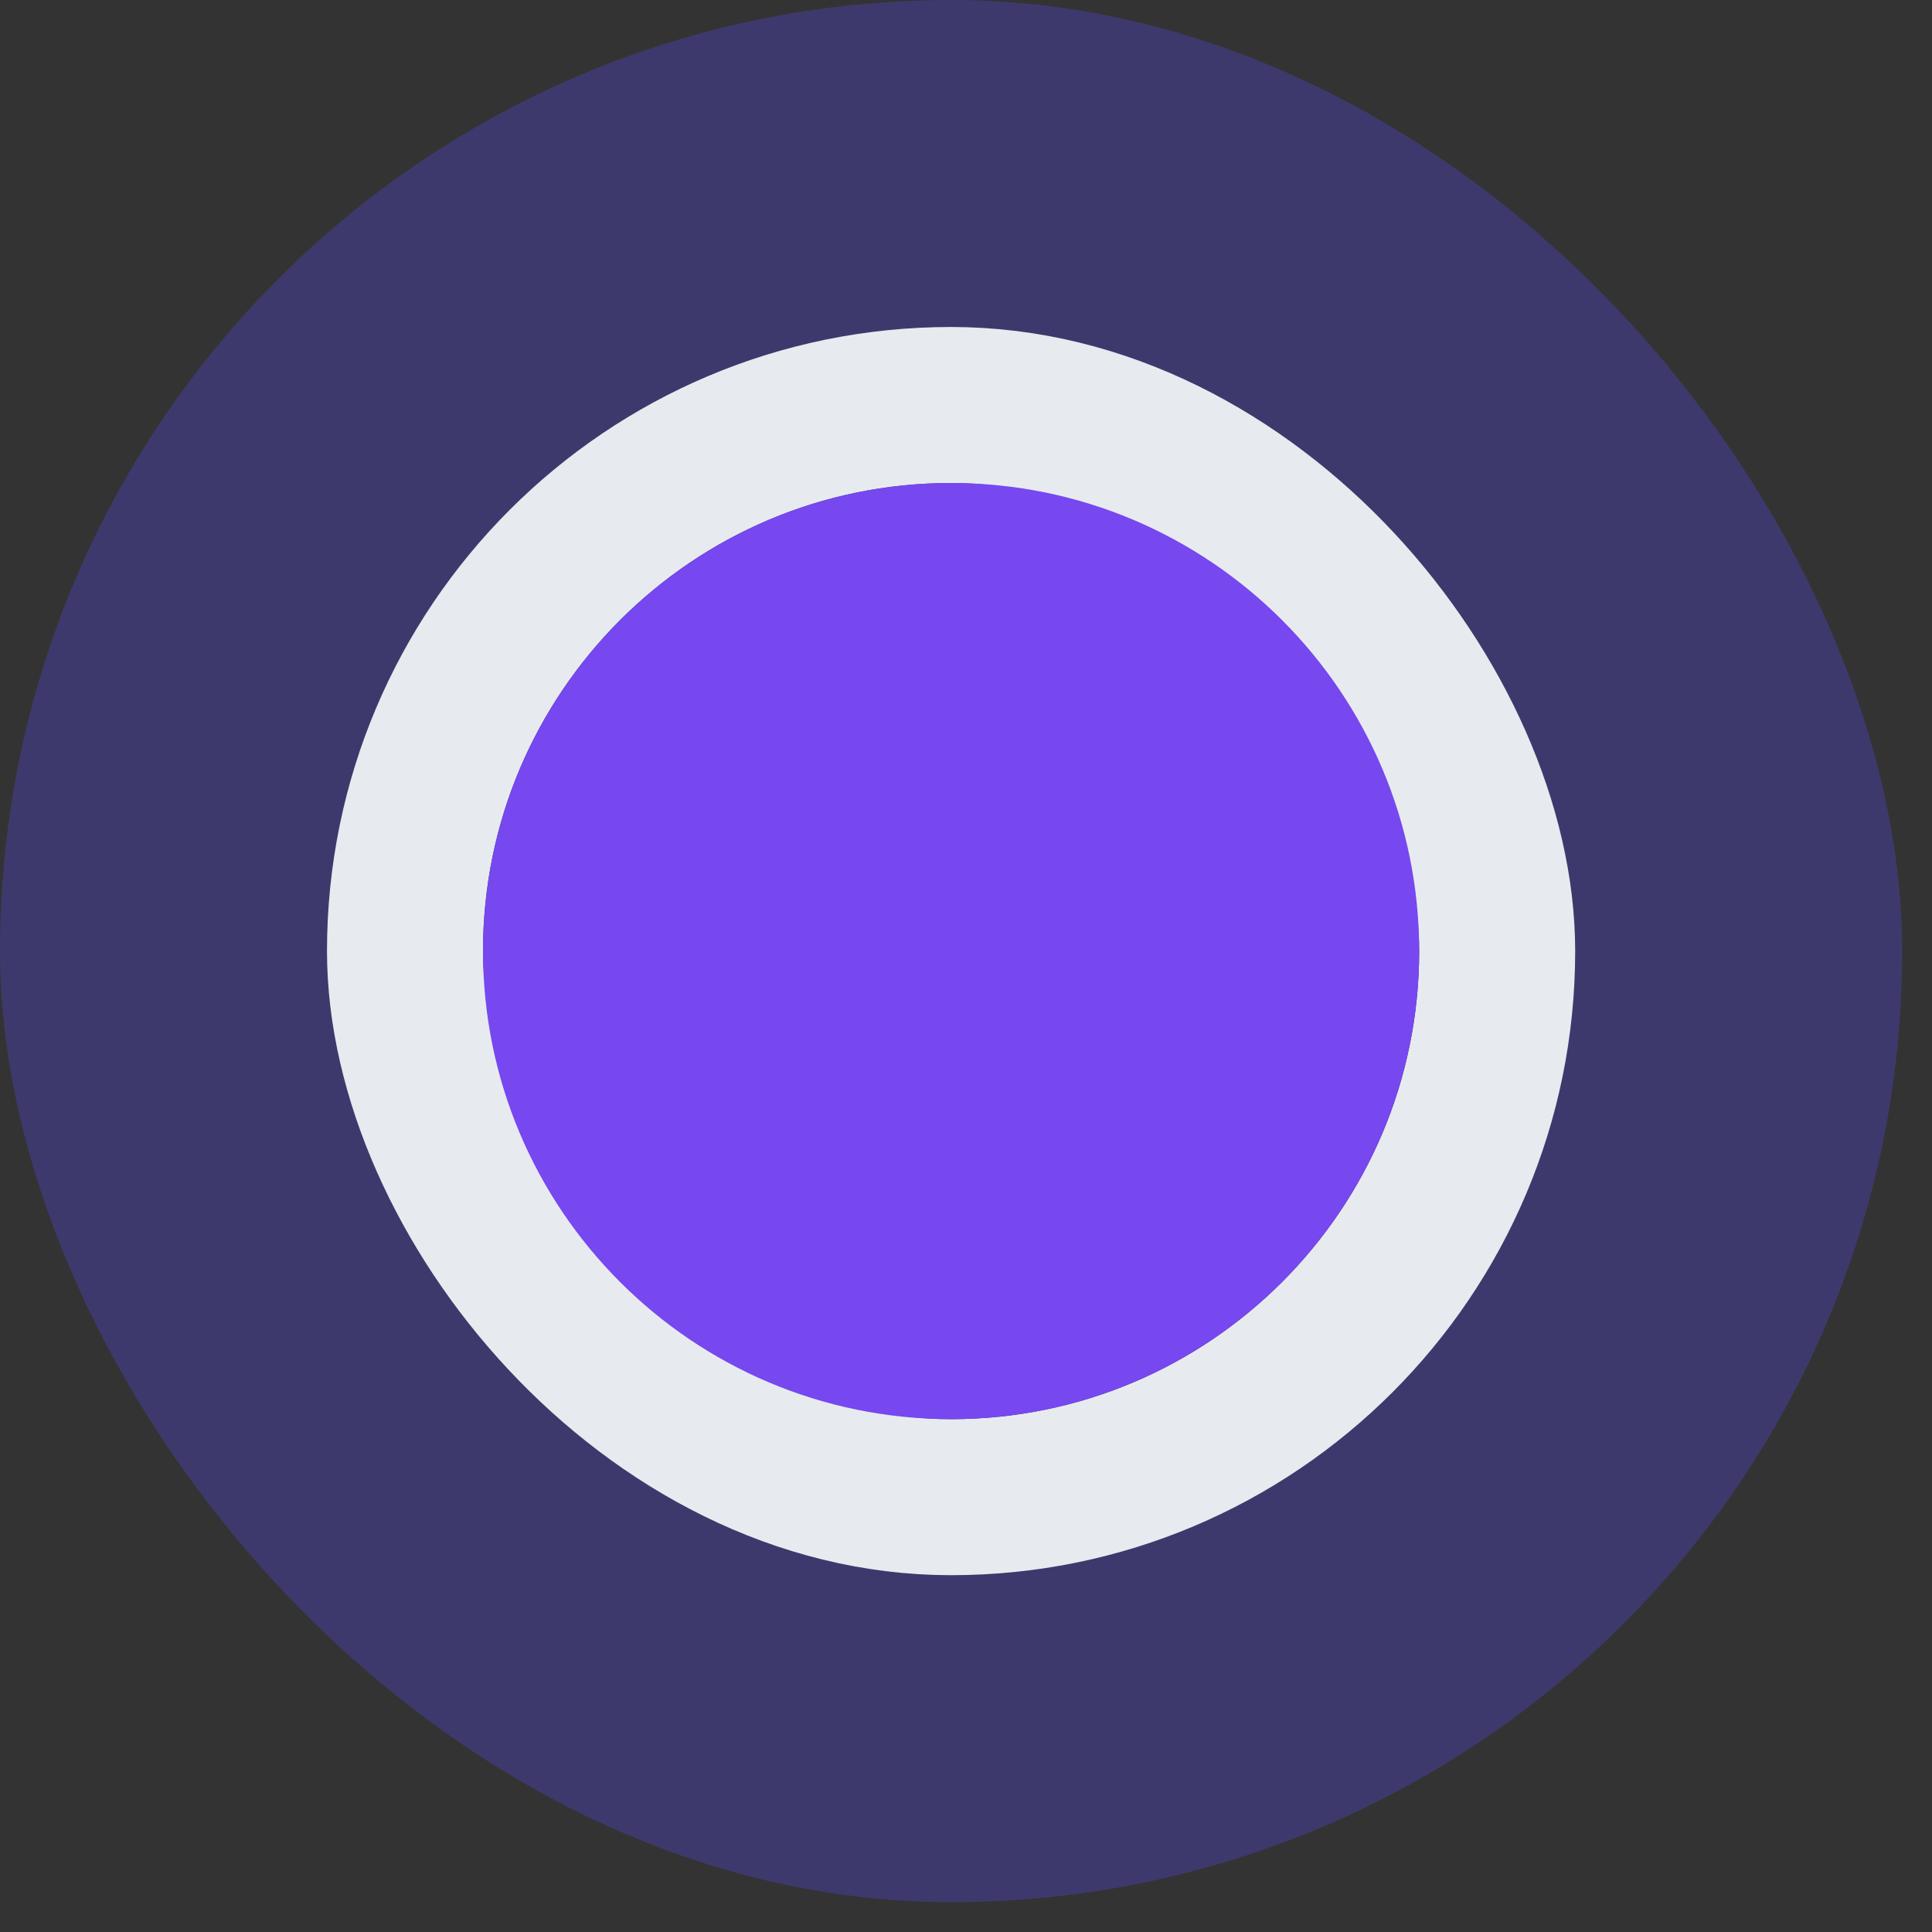 <svg xmlns="http://www.w3.org/2000/svg" width="32" height="32" viewBox="0 0 32 32" fill="none"><rect x="0" y="0" width="32" height="32" fill="#333333" stroke="none"/><rect width="31.506" height="31.506" rx="15.753" fill="#5947F0" fill-opacity="0.3"></rect><rect x="6.708" y="6.708" width="18.09" height="18.09" rx="9.045" stroke="#E7EBEF" stroke-width="2.584"></rect><path d="M8 15.753C8 20.034 11.471 23.506 15.753 23.506C20.034 23.506 23.506 20.034 23.506 15.753C23.506 11.471 20.034 8 15.753 8C11.471 8 8 11.471 8 15.753Z" fill="#7747F0"></path></svg>